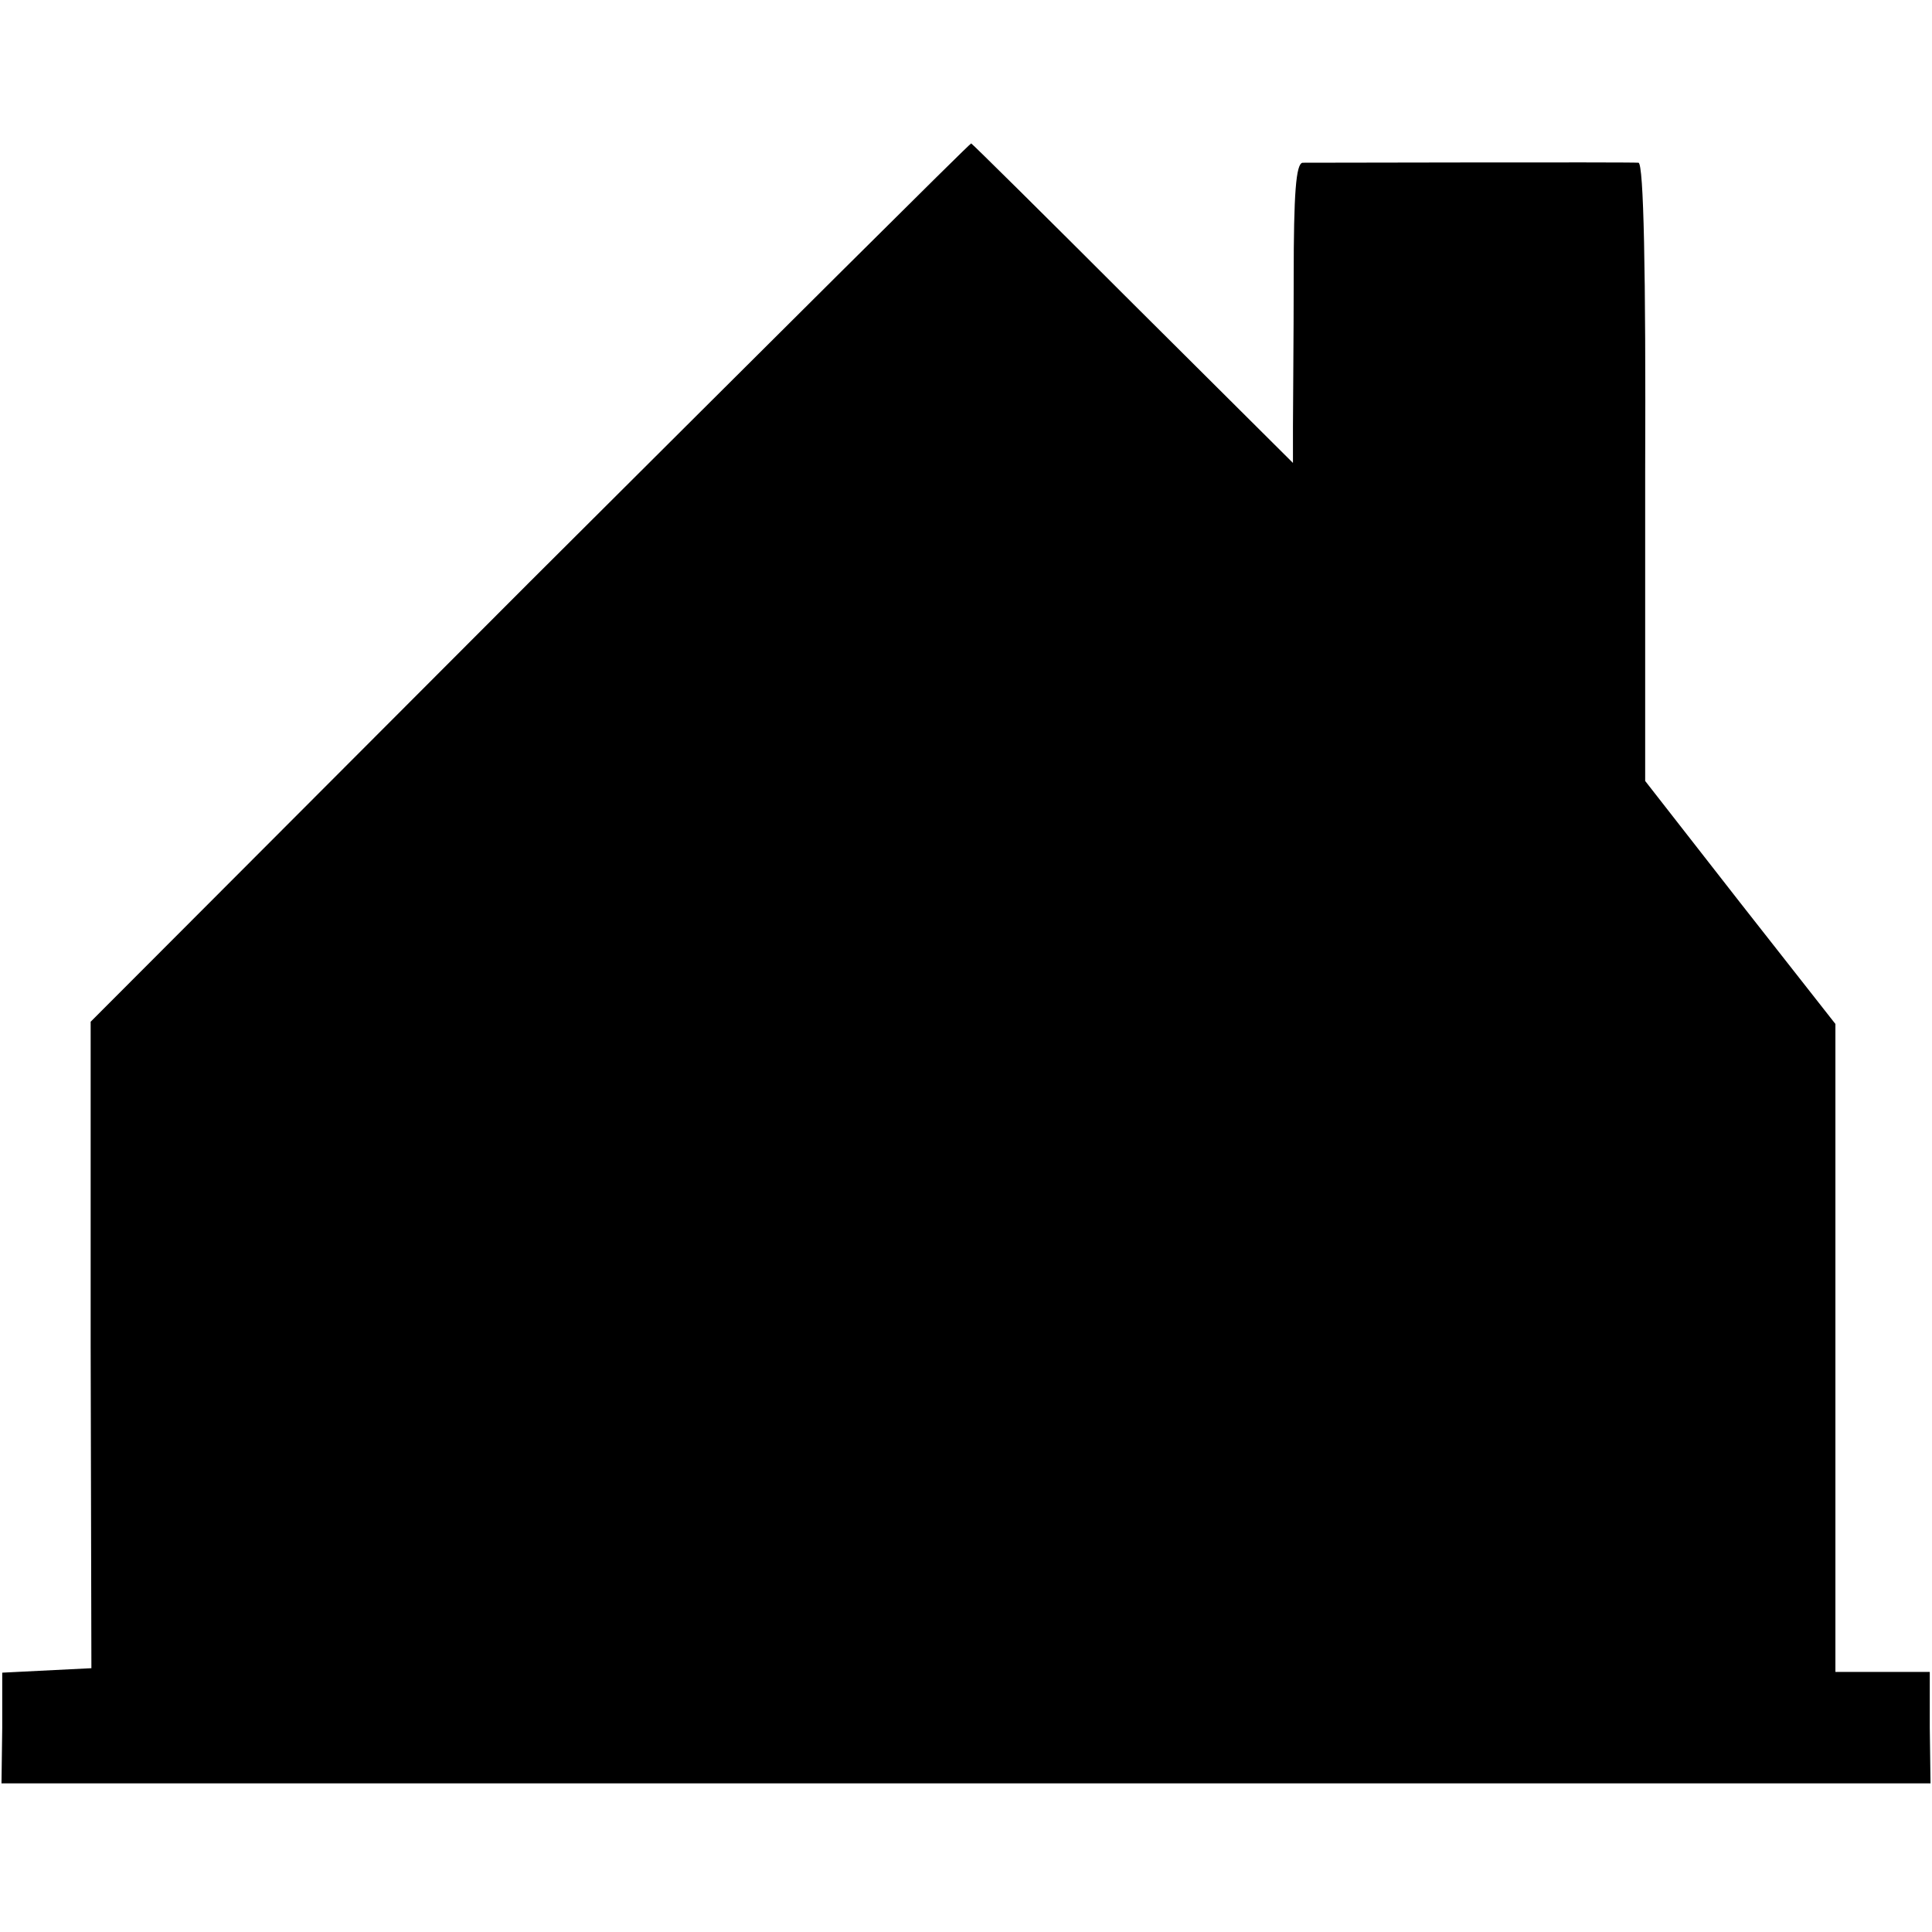 <?xml version="1.0" standalone="no"?>
<!DOCTYPE svg PUBLIC "-//W3C//DTD SVG 20010904//EN"
 "http://www.w3.org/TR/2001/REC-SVG-20010904/DTD/svg10.dtd">
<svg version="1.0" xmlns="http://www.w3.org/2000/svg"
 width="260pt" height="260pt" viewBox="0 0 260 260"
 preserveAspectRatio="xMidYMid meet">
<g transform="translate(0,260) scale(0.1,-0.1)"
fill="#000000" stroke="none">
<path d="M713 1817 l-591 -592 0 -435 1 -435 -60 -3 -60 -3 0 -74 -1 -75 1298
0 1298 0 -1 75 0 75 -63 0 -64 0 0 436 0 436 -128 163 -128 164 0 416 c1 270
-2 415 -9 416 -11 1 -434 0 -452 0 -9 -1 -12 -42 -12 -153 0 -84 -1 -175 -1
-202 l0 -49 -215 214 c-118 118 -216 215 -218 216 -1 1 -268 -265 -594 -590z"/>
</g>
</svg>
